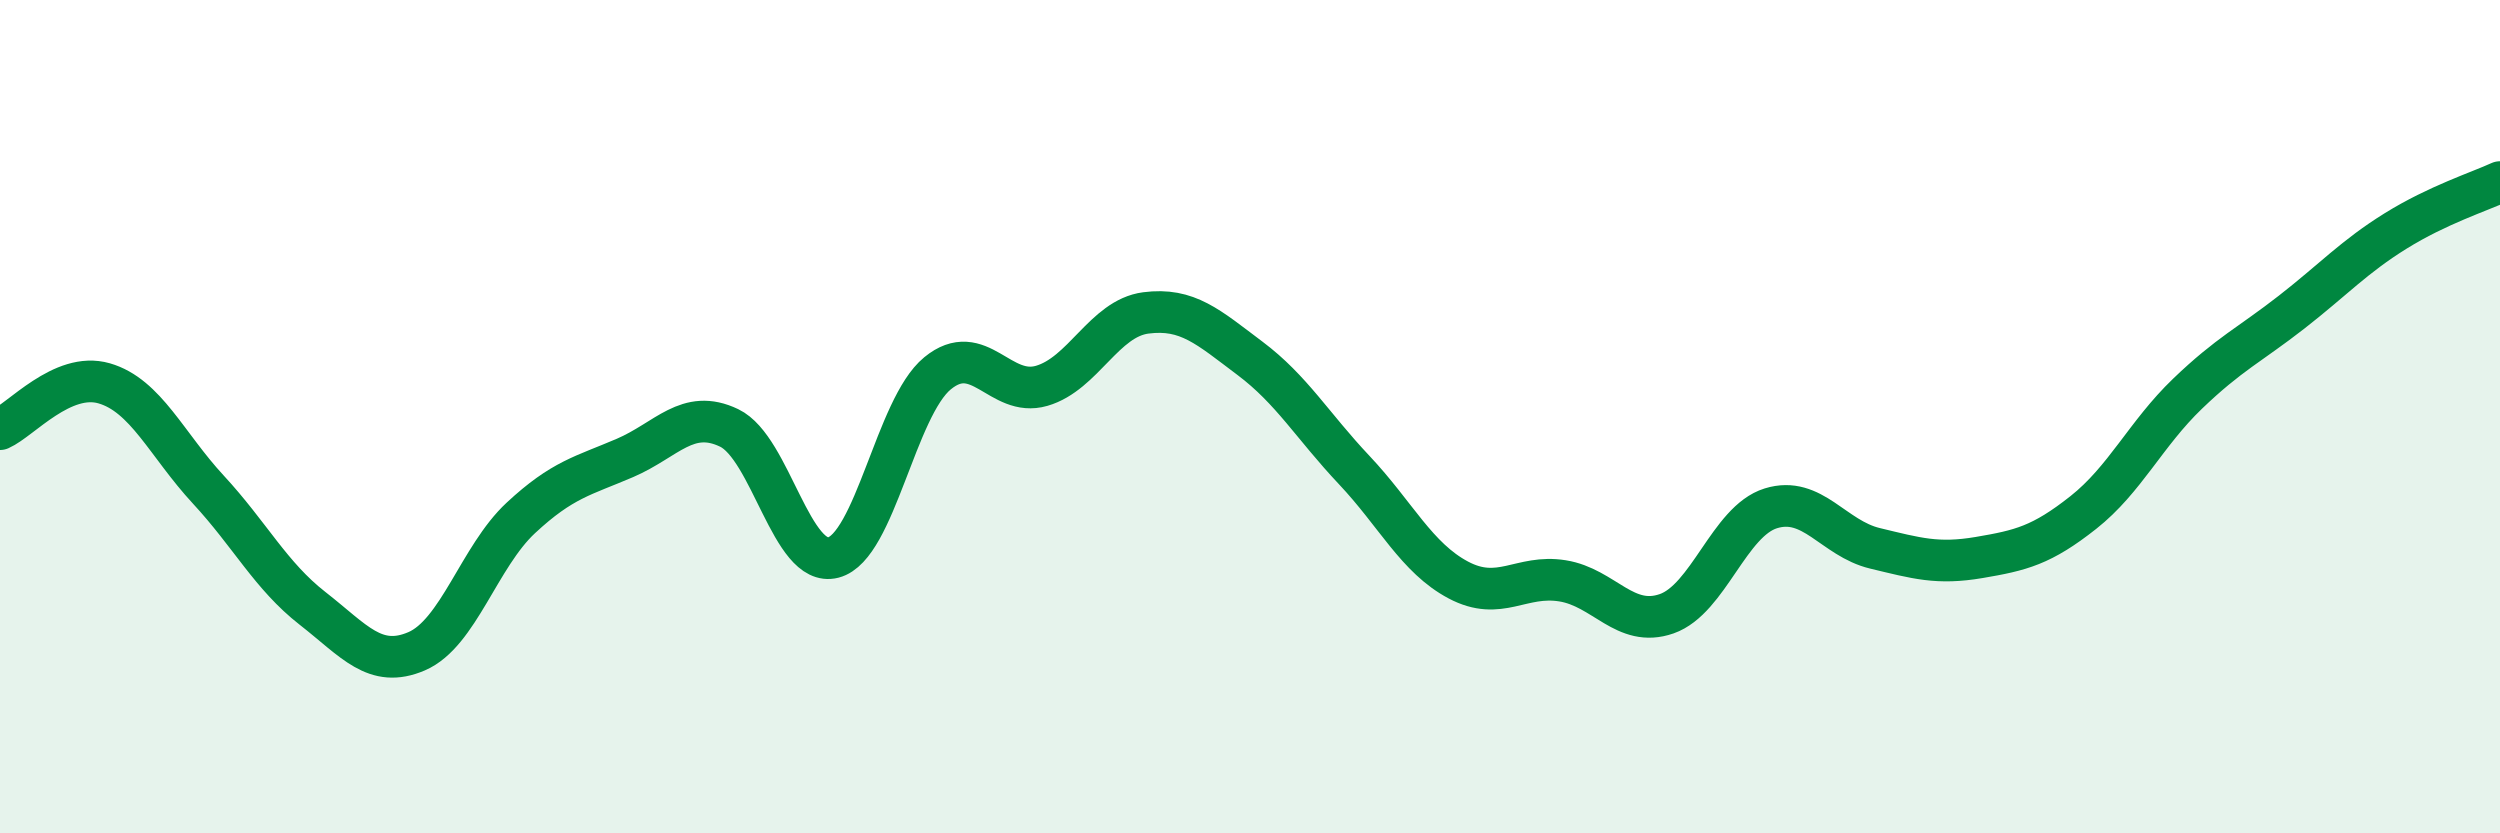 
    <svg width="60" height="20" viewBox="0 0 60 20" xmlns="http://www.w3.org/2000/svg">
      <path
        d="M 0,10.3 C 0.5,10.08 1.5,8.91 2.5,9.2 C 3.5,9.49 4,10.67 5,11.75 C 6,12.83 6.5,13.82 7.5,14.6 C 8.5,15.38 9,16.06 10,15.63 C 11,15.2 11.5,13.36 12.5,12.43 C 13.5,11.5 14,11.42 15,10.99 C 16,10.56 16.5,9.79 17.5,10.27 C 18.5,10.75 19,13.64 20,13.38 C 21,13.12 21.5,9.78 22.5,8.96 C 23.5,8.14 24,9.55 25,9.26 C 26,8.97 26.5,7.64 27.5,7.51 C 28.5,7.38 29,7.85 30,8.6 C 31,9.35 31.5,10.22 32.5,11.28 C 33.5,12.34 34,13.39 35,13.92 C 36,14.45 36.5,13.78 37.5,13.94 C 38.5,14.1 39,15.08 40,14.73 C 41,14.38 41.5,12.51 42.5,12.2 C 43.5,11.89 44,12.92 45,13.16 C 46,13.4 46.5,13.55 47.5,13.38 C 48.5,13.21 49,13.09 50,12.3 C 51,11.51 51.5,10.41 52.5,9.45 C 53.5,8.49 54,8.27 55,7.49 C 56,6.71 56.5,6.16 57.5,5.54 C 58.5,4.92 59.5,4.6 60,4.37L60 20L0 20Z"
        fill="#008740"
        opacity="0.1"
        stroke-linecap="round"
        stroke-linejoin="round"
      />
      <path
        d="M 0,10.3 C 0.5,10.08 1.5,8.91 2.5,9.2 C 3.5,9.49 4,10.67 5,11.75 C 6,12.83 6.5,13.82 7.5,14.6 C 8.5,15.38 9,16.06 10,15.63 C 11,15.2 11.5,13.36 12.5,12.43 C 13.5,11.5 14,11.42 15,10.99 C 16,10.56 16.5,9.79 17.5,10.27 C 18.5,10.75 19,13.64 20,13.38 C 21,13.12 21.5,9.78 22.5,8.96 C 23.5,8.14 24,9.55 25,9.26 C 26,8.97 26.5,7.64 27.5,7.51 C 28.5,7.38 29,7.85 30,8.6 C 31,9.35 31.5,10.22 32.5,11.28 C 33.5,12.34 34,13.39 35,13.92 C 36,14.45 36.5,13.78 37.5,13.94 C 38.5,14.1 39,15.08 40,14.73 C 41,14.38 41.5,12.51 42.5,12.2 C 43.5,11.89 44,12.92 45,13.16 C 46,13.4 46.5,13.55 47.5,13.38 C 48.5,13.21 49,13.09 50,12.3 C 51,11.51 51.5,10.41 52.5,9.45 C 53.5,8.49 54,8.27 55,7.49 C 56,6.71 56.5,6.16 57.5,5.54 C 58.5,4.92 59.5,4.6 60,4.37"
        stroke="#008740"
        stroke-width="1"
        fill="none"
        stroke-linecap="round"
        stroke-linejoin="round"
      />
    </svg>
  